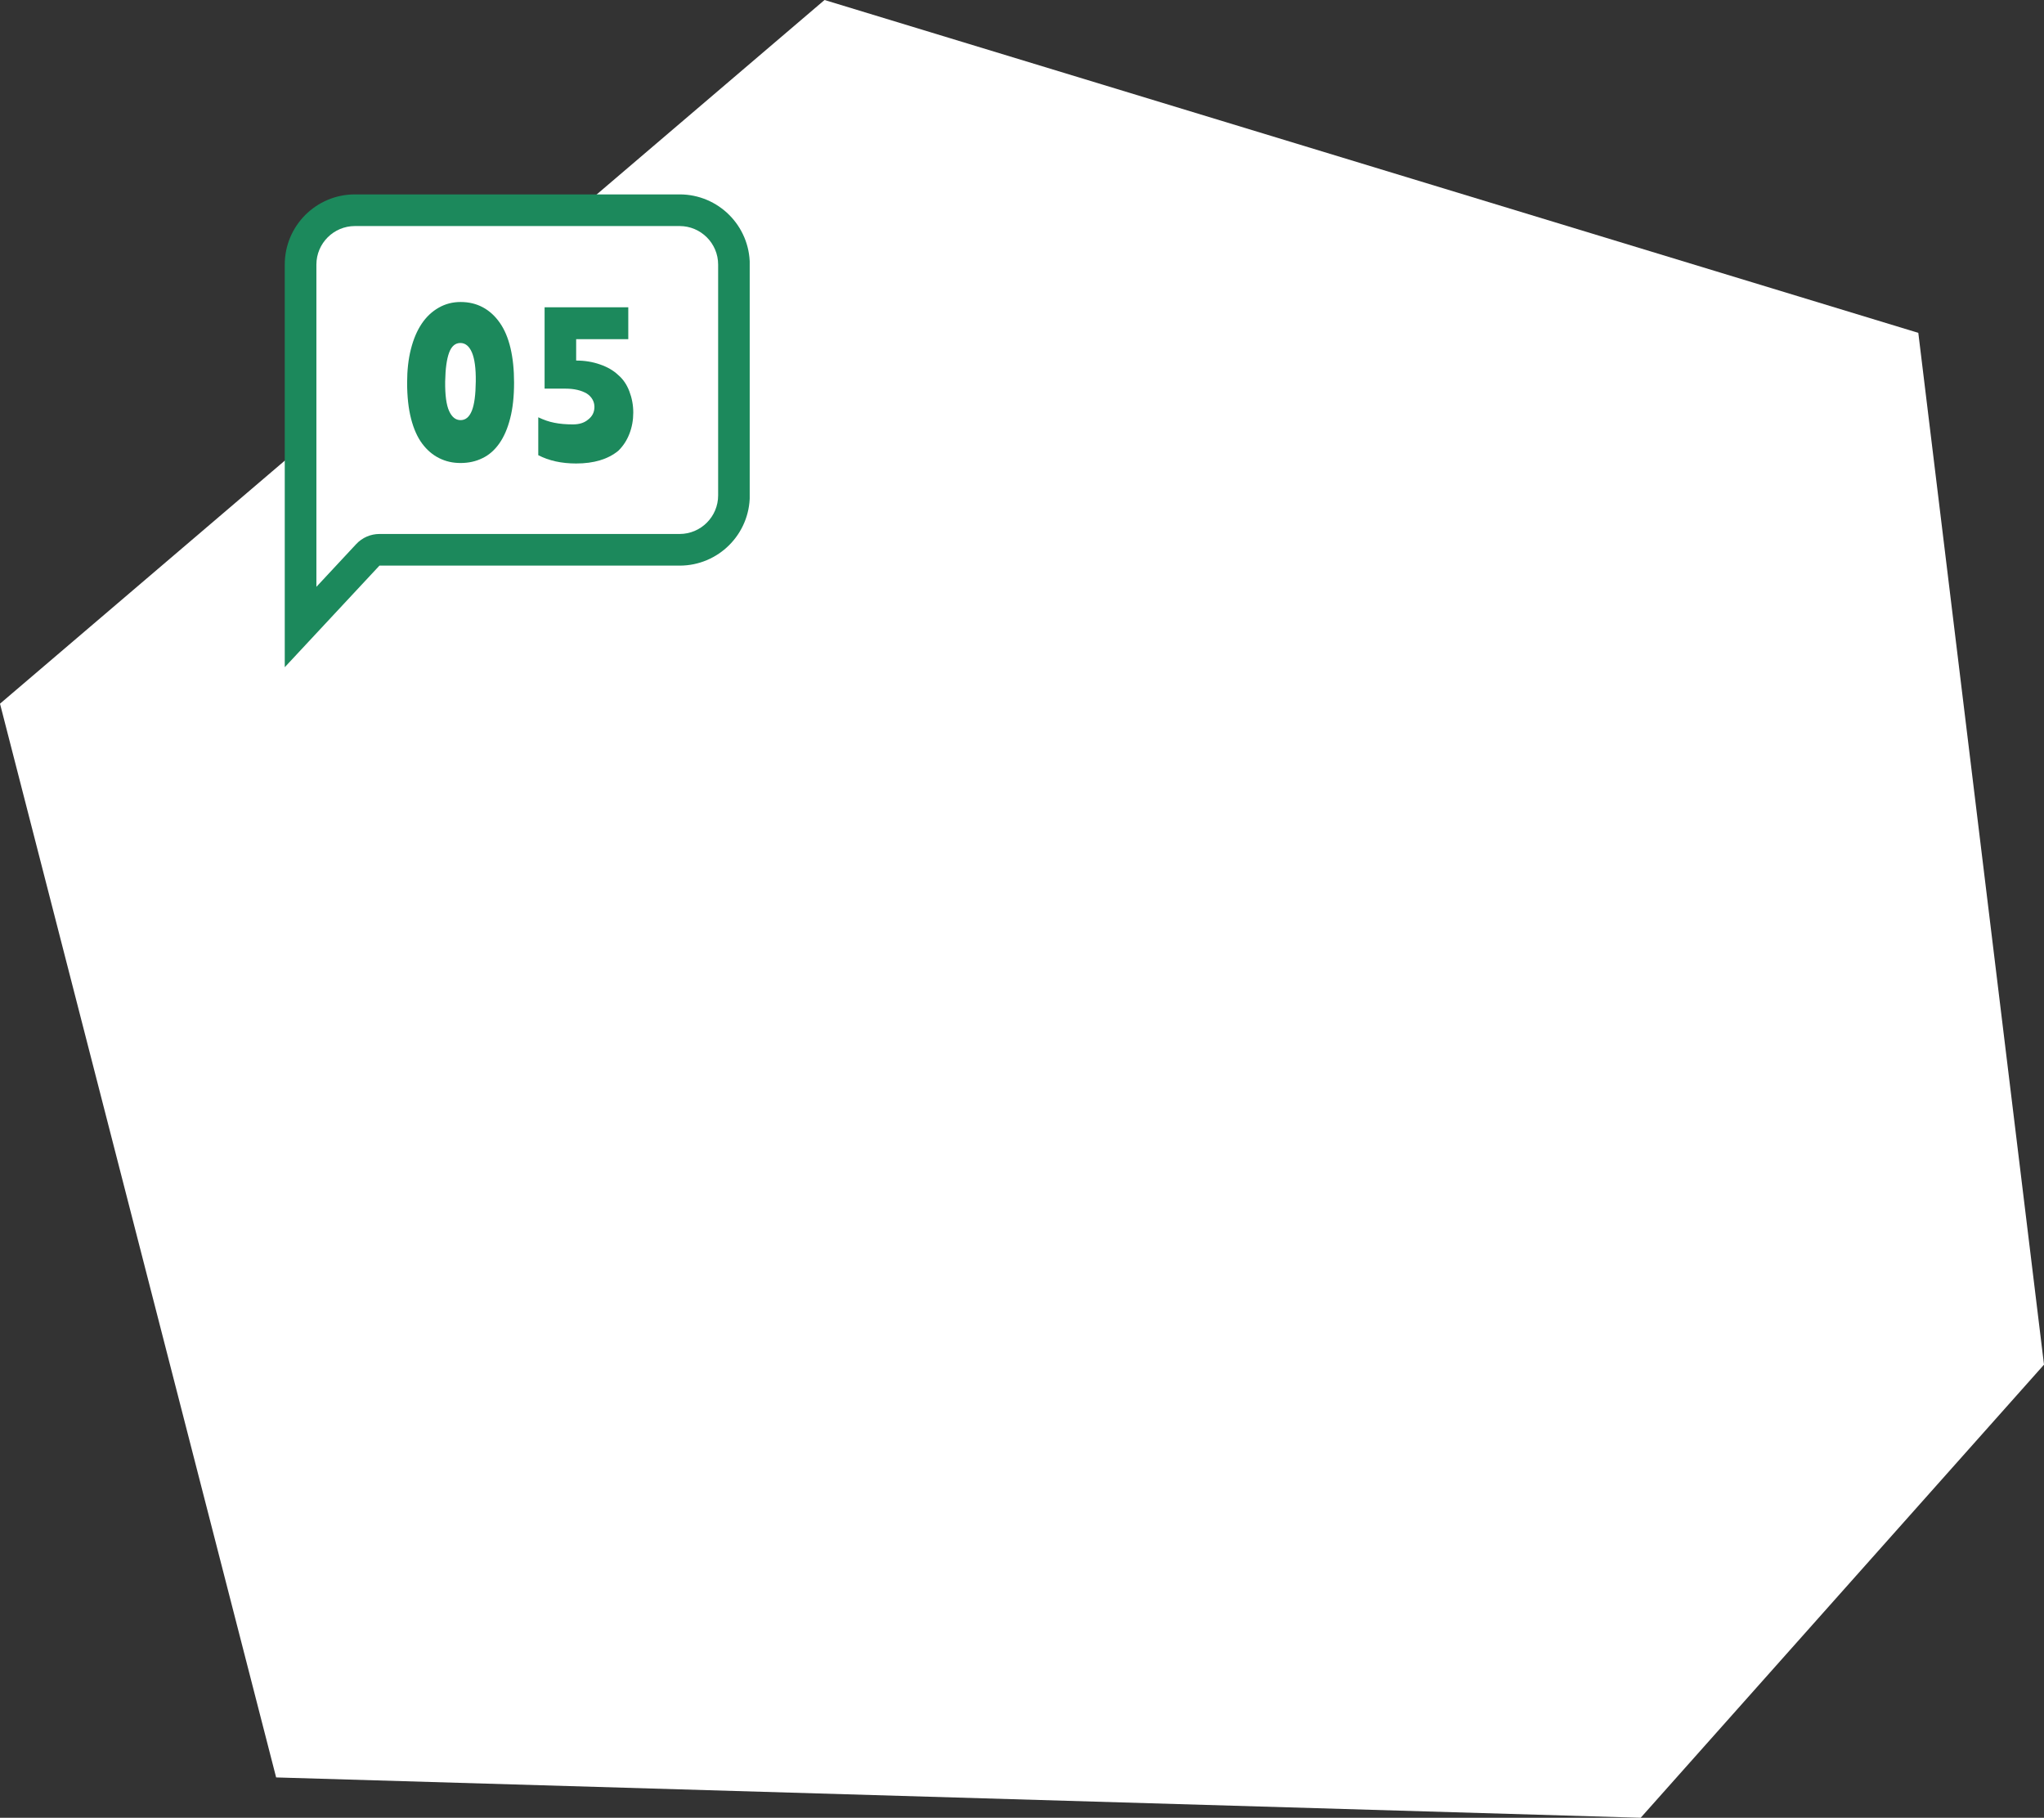 <?xml version="1.0" encoding="UTF-8"?><svg id="_圖層_1" xmlns="http://www.w3.org/2000/svg" xmlns:xlink="http://www.w3.org/1999/xlink" viewBox="0 0 258.41 229.75"><rect x="0" y="0" width="258.41" height="229.75" fill="#333333" stroke="none"/><defs><clipPath id="clippath"><rect x="36" y="24.57" width="58.78" height="59.76" style="fill:none;"/></clipPath></defs><polygon points="104.24 0 0 88.94 34.91 224.65 207.42 229.75 258.41 172.48 242.52 42.07 104.24 0" style="fill:#fff;"/><g style="clip-path:url(#clippath); fill:none;"><path d="m38,33.44c0-3.79,3.08-6.87,6.87-6.87h41.05c3.79,0,6.87,3.08,6.87,6.87v29.18c0,3.79-3.08,6.87-6.87,6.87h-37.95c-.56,0-1.09.23-1.46.64l-8.51,9.12v-45.81Z" style="fill:#fff;"/><path d="m85.92,28.57c2.68,0,4.87,2.18,4.87,4.87v29.18c0,2.68-2.18,4.87-4.87,4.87h-37.95c-1.11,0-2.17.46-2.93,1.27l-5.04,5.41v-40.73c0-2.68,2.18-4.87,4.87-4.87h41.05Zm0-4h-41.05c-4.9,0-8.87,3.97-8.87,8.87v50.89l11.97-12.84h37.95c4.9,0,8.87-3.97,8.87-8.87v-29.18c0-4.9-3.97-8.87-8.87-8.87" style="fill:#1c895c;"/><path d="m58.23,38.17c1.04,0,1.97.22,2.81.67.84.45,1.55,1.1,2.15,1.96.6.86,1.05,1.92,1.35,3.2.3,1.27.45,2.73.45,4.36,0,1.73-.16,3.24-.49,4.51-.32,1.27-.78,2.33-1.37,3.17-.59.84-1.3,1.47-2.14,1.87-.83.41-1.75.61-2.76.61s-1.87-.2-2.7-.61c-.83-.41-1.54-1.02-2.15-1.83-.61-.82-1.08-1.87-1.41-3.15s-.5-2.8-.5-4.57c0-1.57.16-2.99.48-4.24.32-1.26.77-2.32,1.36-3.2.59-.88,1.31-1.55,2.15-2.03.84-.48,1.76-.72,2.77-.72m0,14.93c.63,0,1.1-.39,1.42-1.18.32-.79.48-2.02.5-3.71.02-1.65-.15-2.88-.49-3.67-.34-.79-.83-1.19-1.46-1.19s-1.12.4-1.42,1.22c-.3.81-.47,2.02-.5,3.65-.02,1.72.15,2.96.5,3.73.35.77.83,1.15,1.45,1.15" style="fill:#1c895c;"/><path d="m79.43,38.83v4.04h-6.59v2.7c1.07,0,2.07.16,3.01.49.94.32,1.71.77,2.31,1.34.62.53,1.09,1.22,1.41,2.07.32.84.49,1.73.49,2.67s-.16,1.85-.49,2.69c-.32.83-.79,1.55-1.41,2.15-1.31,1.07-3.09,1.6-5.32,1.6-1.85,0-3.44-.35-4.79-1.05v-4.79c.67.32,1.34.56,2.02.69.68.14,1.47.21,2.36.21.8,0,1.44-.2,1.92-.61.53-.4.8-.94.8-1.6s-.32-1.26-.95-1.68c-.71-.42-1.61-.63-2.7-.63h-2.65v-10.28h10.58Z" style="fill:#1c895c;"/></g></svg>